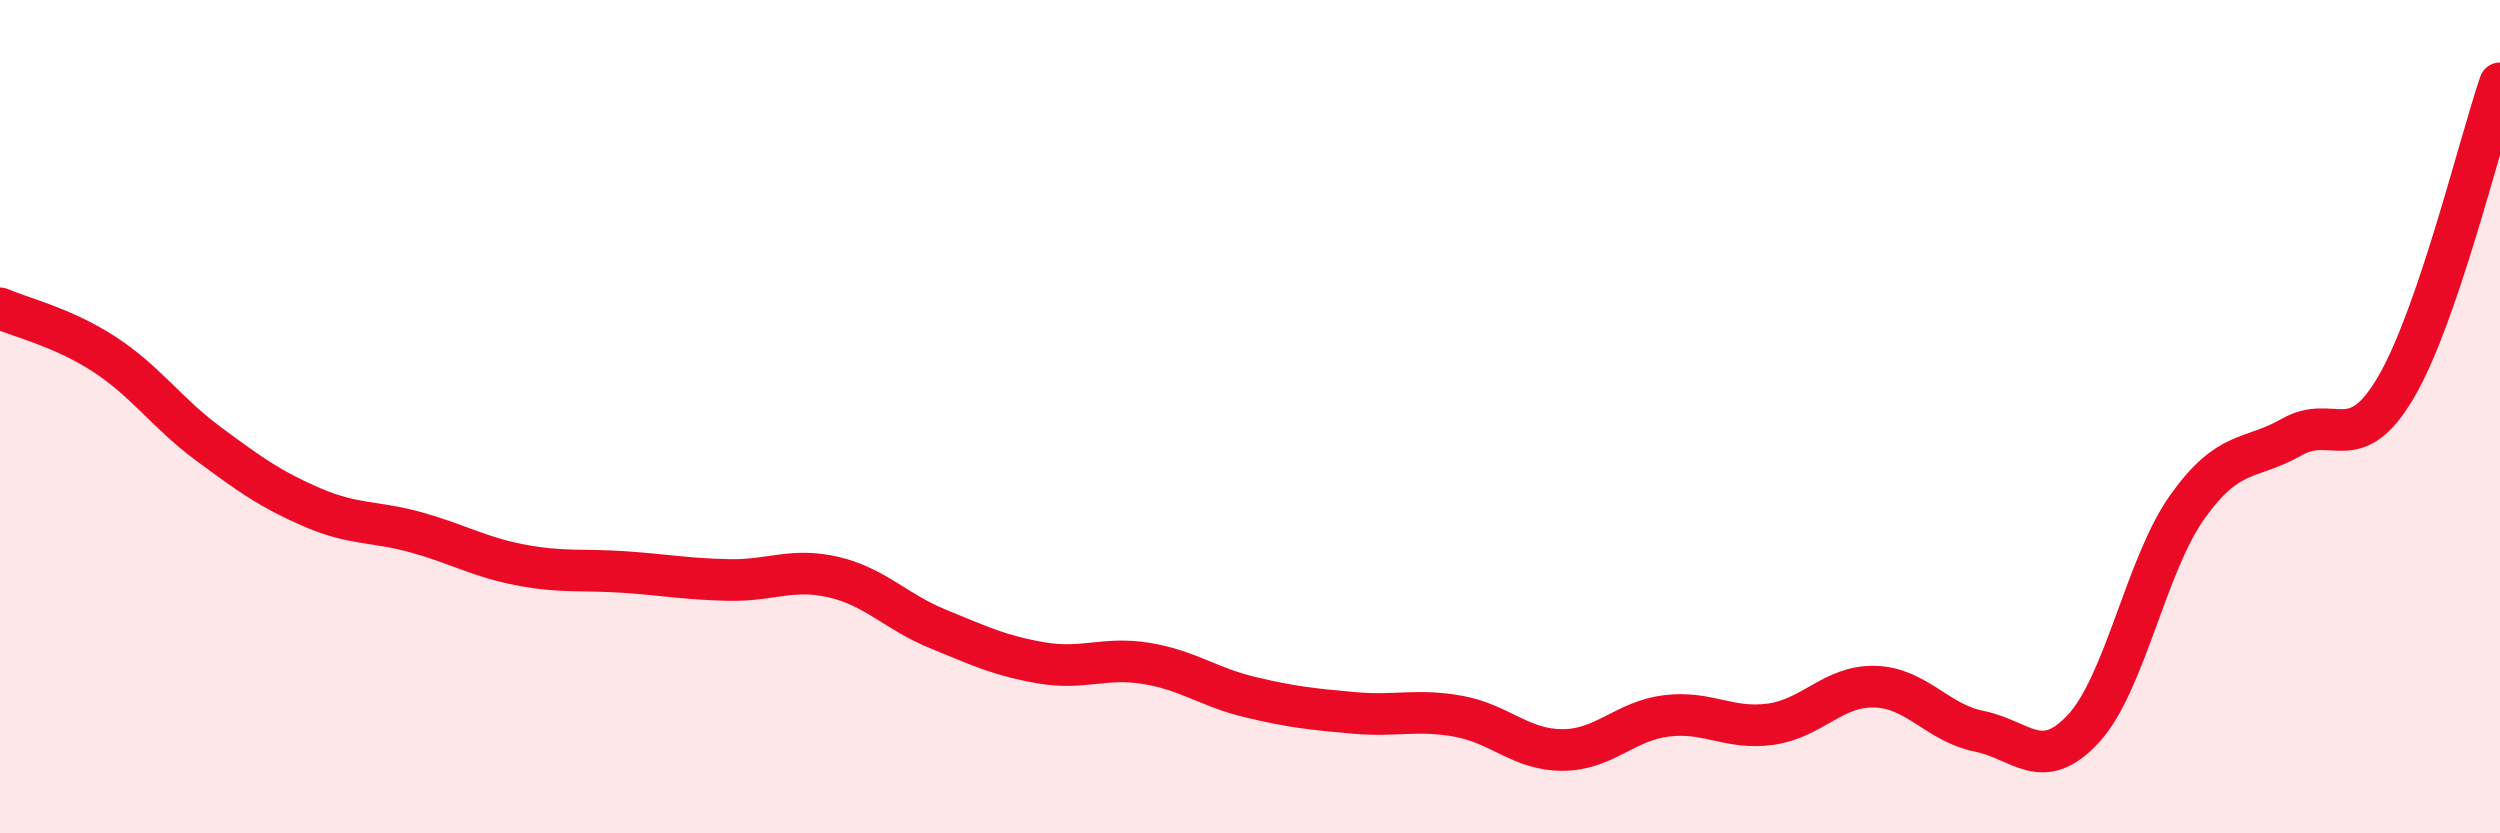 
    <svg width="60" height="20" viewBox="0 0 60 20" xmlns="http://www.w3.org/2000/svg">
      <path
        d="M 0,7.4 C 0.5,7.62 1.5,7.85 2.5,8.5 C 3.5,9.15 4,9.91 5,10.65 C 6,11.39 6.5,11.75 7.5,12.18 C 8.5,12.61 9,12.5 10,12.78 C 11,13.06 11.5,13.37 12.5,13.56 C 13.5,13.75 14,13.66 15,13.73 C 16,13.8 16.5,13.9 17.5,13.92 C 18.5,13.94 19,13.62 20,13.85 C 21,14.08 21.5,14.68 22.5,15.09 C 23.5,15.5 24,15.74 25,15.91 C 26,16.08 26.5,15.76 27.5,15.92 C 28.5,16.08 29,16.49 30,16.73 C 31,16.97 31.5,17.02 32.5,17.11 C 33.5,17.2 34,17.01 35,17.19 C 36,17.37 36.5,18 37.5,18 C 38.5,18 39,17.3 40,17.18 C 41,17.06 41.5,17.52 42.5,17.38 C 43.5,17.24 44,16.45 45,16.48 C 46,16.51 46.5,17.35 47.5,17.55 C 48.5,17.75 49,18.57 50,17.49 C 51,16.41 51.5,13.56 52.5,12.16 C 53.5,10.76 54,11.06 55,10.49 C 56,9.92 56.5,11 57.5,9.3 C 58.5,7.6 59.5,3.46 60,2L60 20L0 20Z"
        fill="#EB0A25"
        opacity="0.1"
        stroke-linecap="round"
        stroke-linejoin="round"
      />
      <path
        d="M 0,7.4 C 0.5,7.62 1.5,7.85 2.5,8.5 C 3.5,9.15 4,9.91 5,10.65 C 6,11.39 6.5,11.75 7.5,12.18 C 8.5,12.61 9,12.5 10,12.78 C 11,13.06 11.5,13.37 12.5,13.56 C 13.5,13.75 14,13.66 15,13.73 C 16,13.8 16.5,13.9 17.5,13.92 C 18.5,13.94 19,13.62 20,13.85 C 21,14.08 21.5,14.68 22.5,15.09 C 23.5,15.5 24,15.74 25,15.91 C 26,16.08 26.5,15.76 27.5,15.92 C 28.5,16.08 29,16.49 30,16.73 C 31,16.97 31.5,17.02 32.5,17.11 C 33.5,17.2 34,17.01 35,17.19 C 36,17.37 36.5,18 37.5,18 C 38.5,18 39,17.3 40,17.18 C 41,17.06 41.5,17.52 42.5,17.38 C 43.5,17.24 44,16.45 45,16.48 C 46,16.51 46.5,17.35 47.5,17.55 C 48.5,17.75 49,18.57 50,17.49 C 51,16.41 51.5,13.56 52.5,12.16 C 53.5,10.76 54,11.06 55,10.49 C 56,9.92 56.5,11 57.5,9.3 C 58.5,7.6 59.5,3.46 60,2"
        stroke="#EB0A25"
        stroke-width="1"
        fill="none"
        stroke-linecap="round"
        stroke-linejoin="round"
      />
    </svg>
  